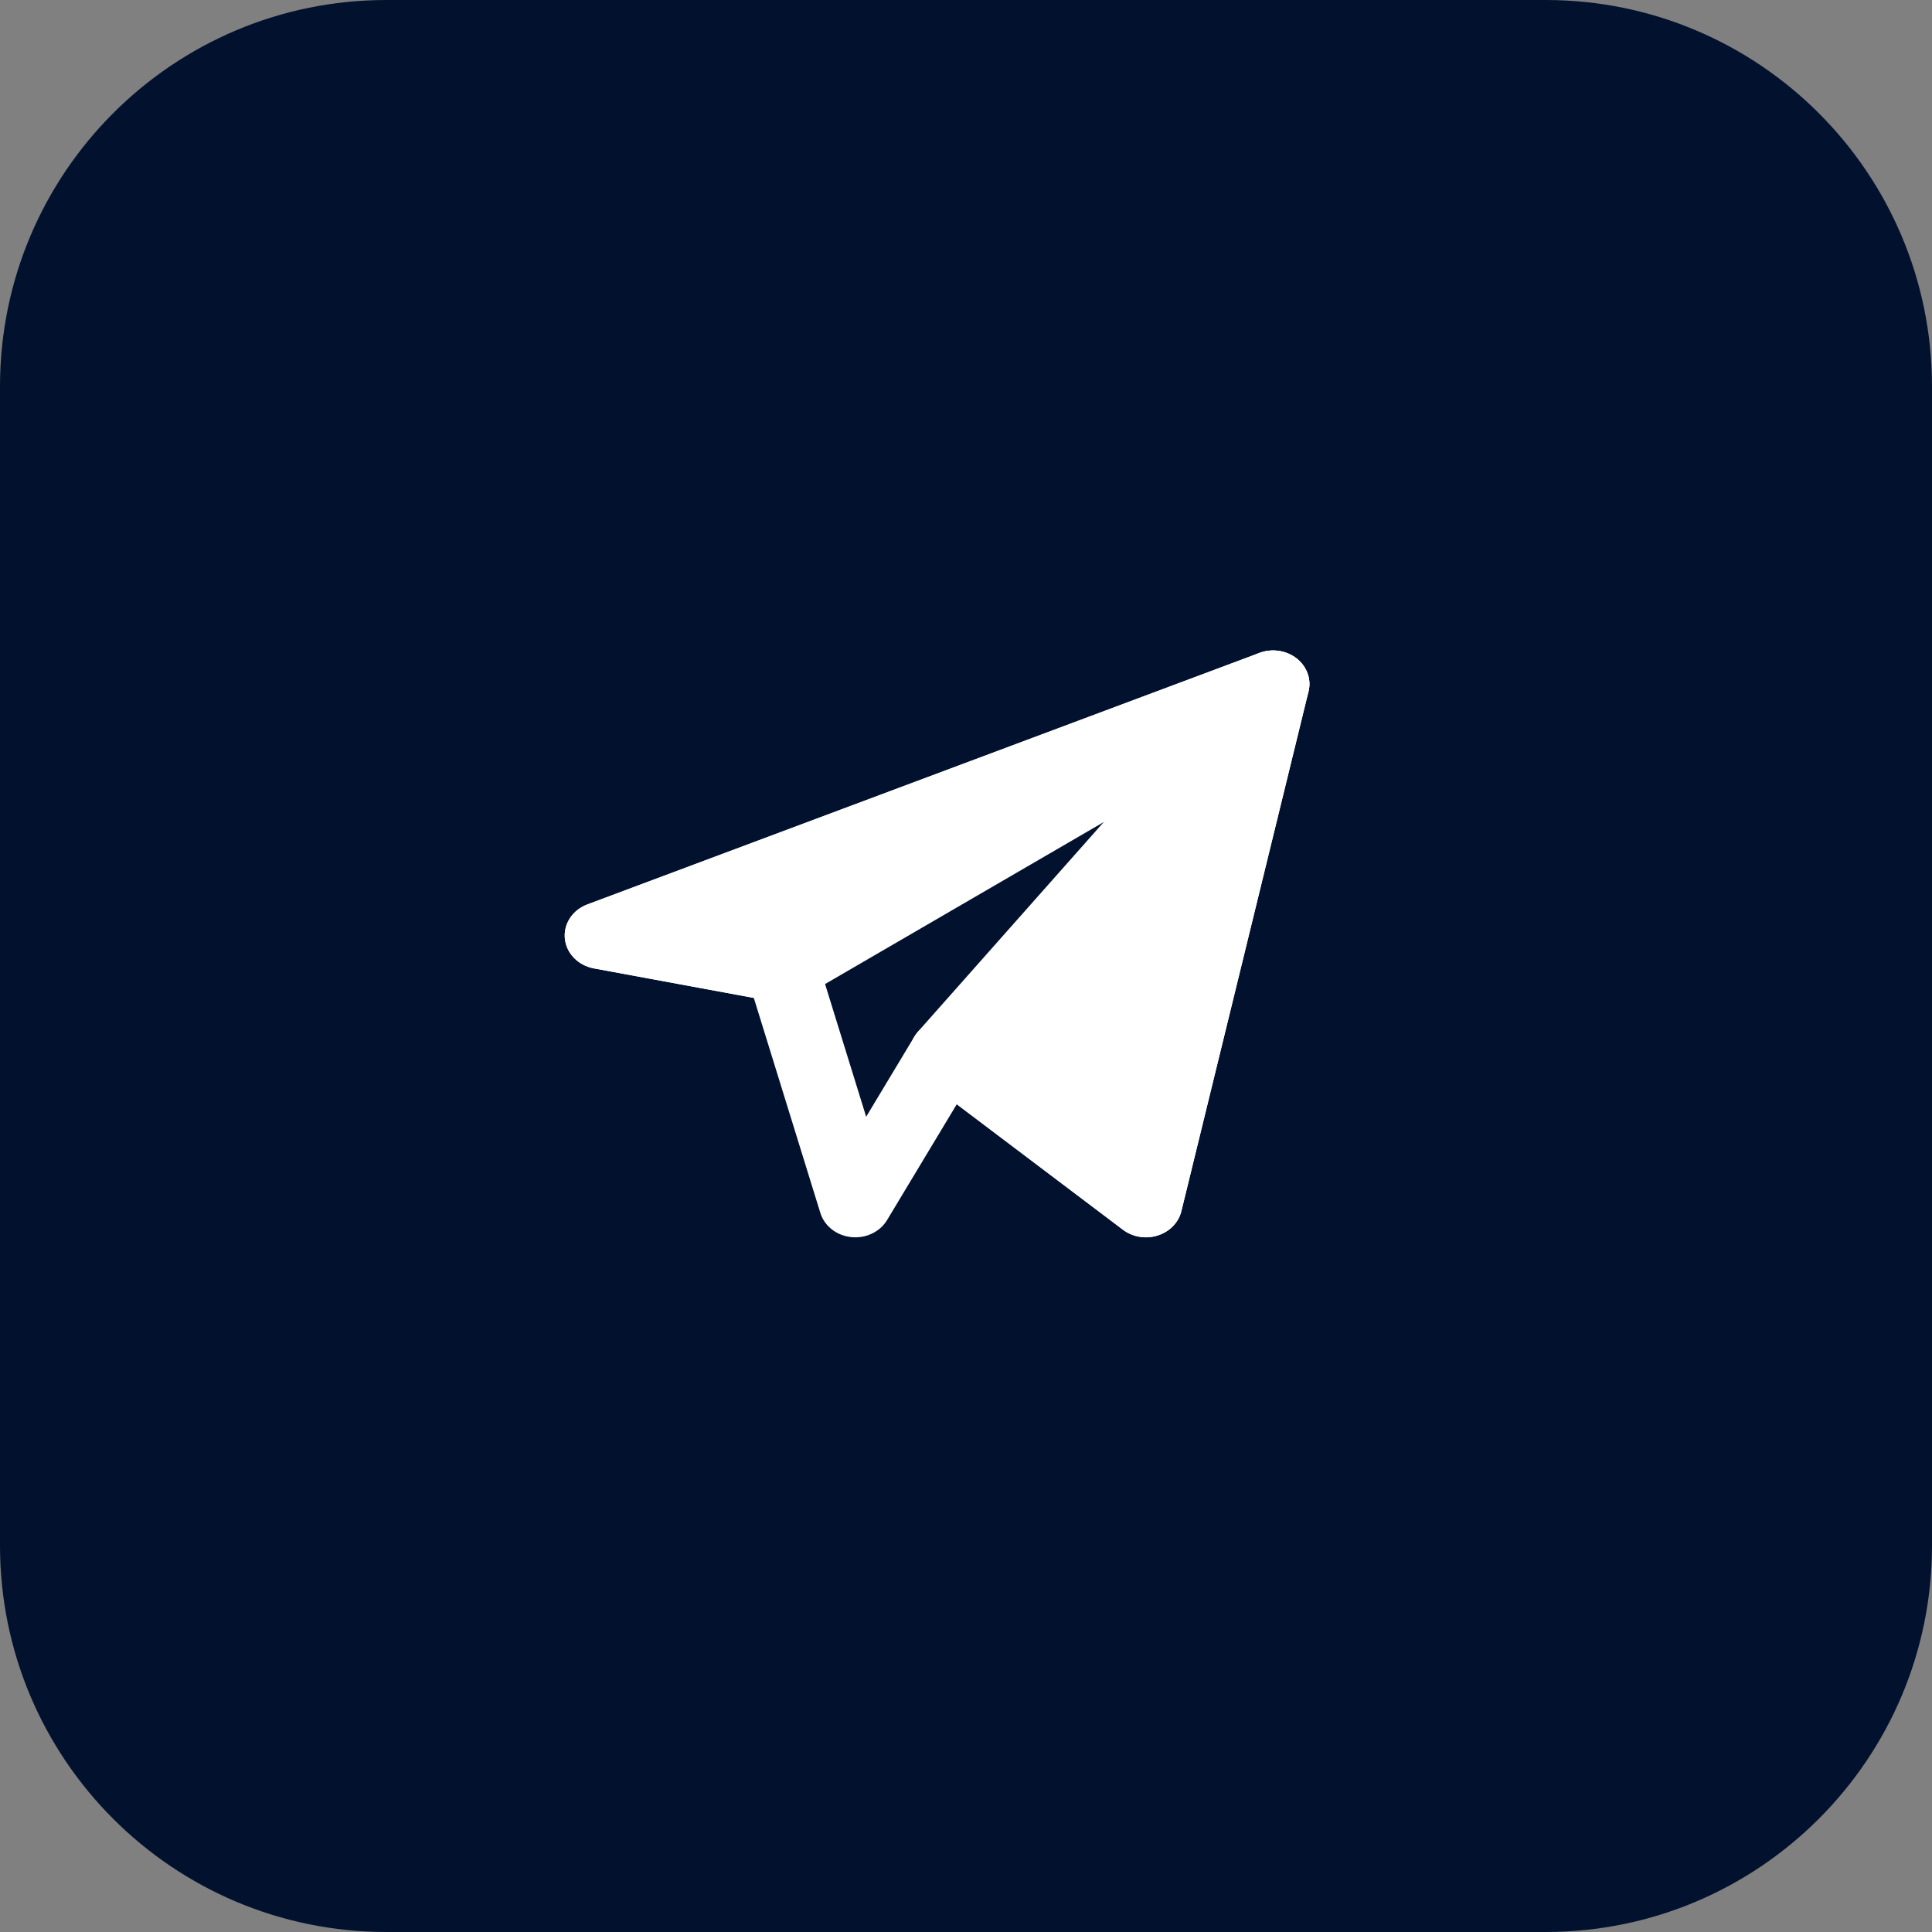 <?xml version="1.0" encoding="UTF-8"?> <svg xmlns="http://www.w3.org/2000/svg" width="40" height="40" viewBox="0 0 40 40" fill="none"><rect x="0" y="0" width="40" height="40" fill="#808080" stroke="none"/><g clip-path="url(#clip0_160_685)"><path d="M32 0H8C3.582 0 0 3.582 0 8V32C0 36.418 3.582 40 8 40H32C36.418 40 40 36.418 40 32V8C40 3.582 36.418 0 32 0Z" fill="#02122E"></path><path fill-rule="evenodd" clip-rule="evenodd" d="M26.845 13.632C27.058 13.8 27.154 14.062 27.092 14.315L24.459 25.076C24.402 25.311 24.217 25.501 23.97 25.579C23.724 25.658 23.451 25.613 23.249 25.46L19.809 22.862L18.366 25.26C18.218 25.506 17.925 25.645 17.623 25.613C17.32 25.581 17.069 25.384 16.985 25.114L15.607 20.661L12.296 20.05C11.97 19.989 11.726 19.739 11.695 19.434C11.664 19.128 11.853 18.84 12.161 18.725L26.076 13.518C26.335 13.421 26.631 13.465 26.845 13.632ZM15.051 19.142L16.352 19.382C16.628 19.433 16.85 19.622 16.927 19.872L17.933 23.121L18.931 21.462C19.04 21.282 19.229 21.155 19.448 21.117C19.666 21.078 19.893 21.131 20.065 21.261L23.26 23.674L25.308 15.304L15.051 19.142Z" fill="white"></path><path fill-rule="evenodd" clip-rule="evenodd" d="M26.759 14.749C27.089 14.557 27.205 14.165 27.027 13.845C26.85 13.525 26.437 13.383 26.076 13.518L12.161 18.725C11.853 18.84 11.664 19.128 11.695 19.434C11.726 19.739 11.97 19.989 12.296 20.049L16.057 20.744C16.246 20.779 16.442 20.745 16.605 20.651L26.759 14.749Z" fill="white"></path><path fill-rule="evenodd" clip-rule="evenodd" d="M27.091 14.315C27.168 14 27.001 13.679 26.687 13.538C26.374 13.396 25.996 13.473 25.775 13.722L19.006 21.359C18.743 21.656 18.79 22.093 19.112 22.336L23.249 25.46C23.45 25.613 23.723 25.658 23.97 25.579C24.216 25.501 24.401 25.311 24.459 25.076L27.091 14.315Z" fill="white"></path></g><defs><clipPath id="clip0_160_685"><rect width="40" height="40" fill="white"></rect></clipPath></defs></svg> 
